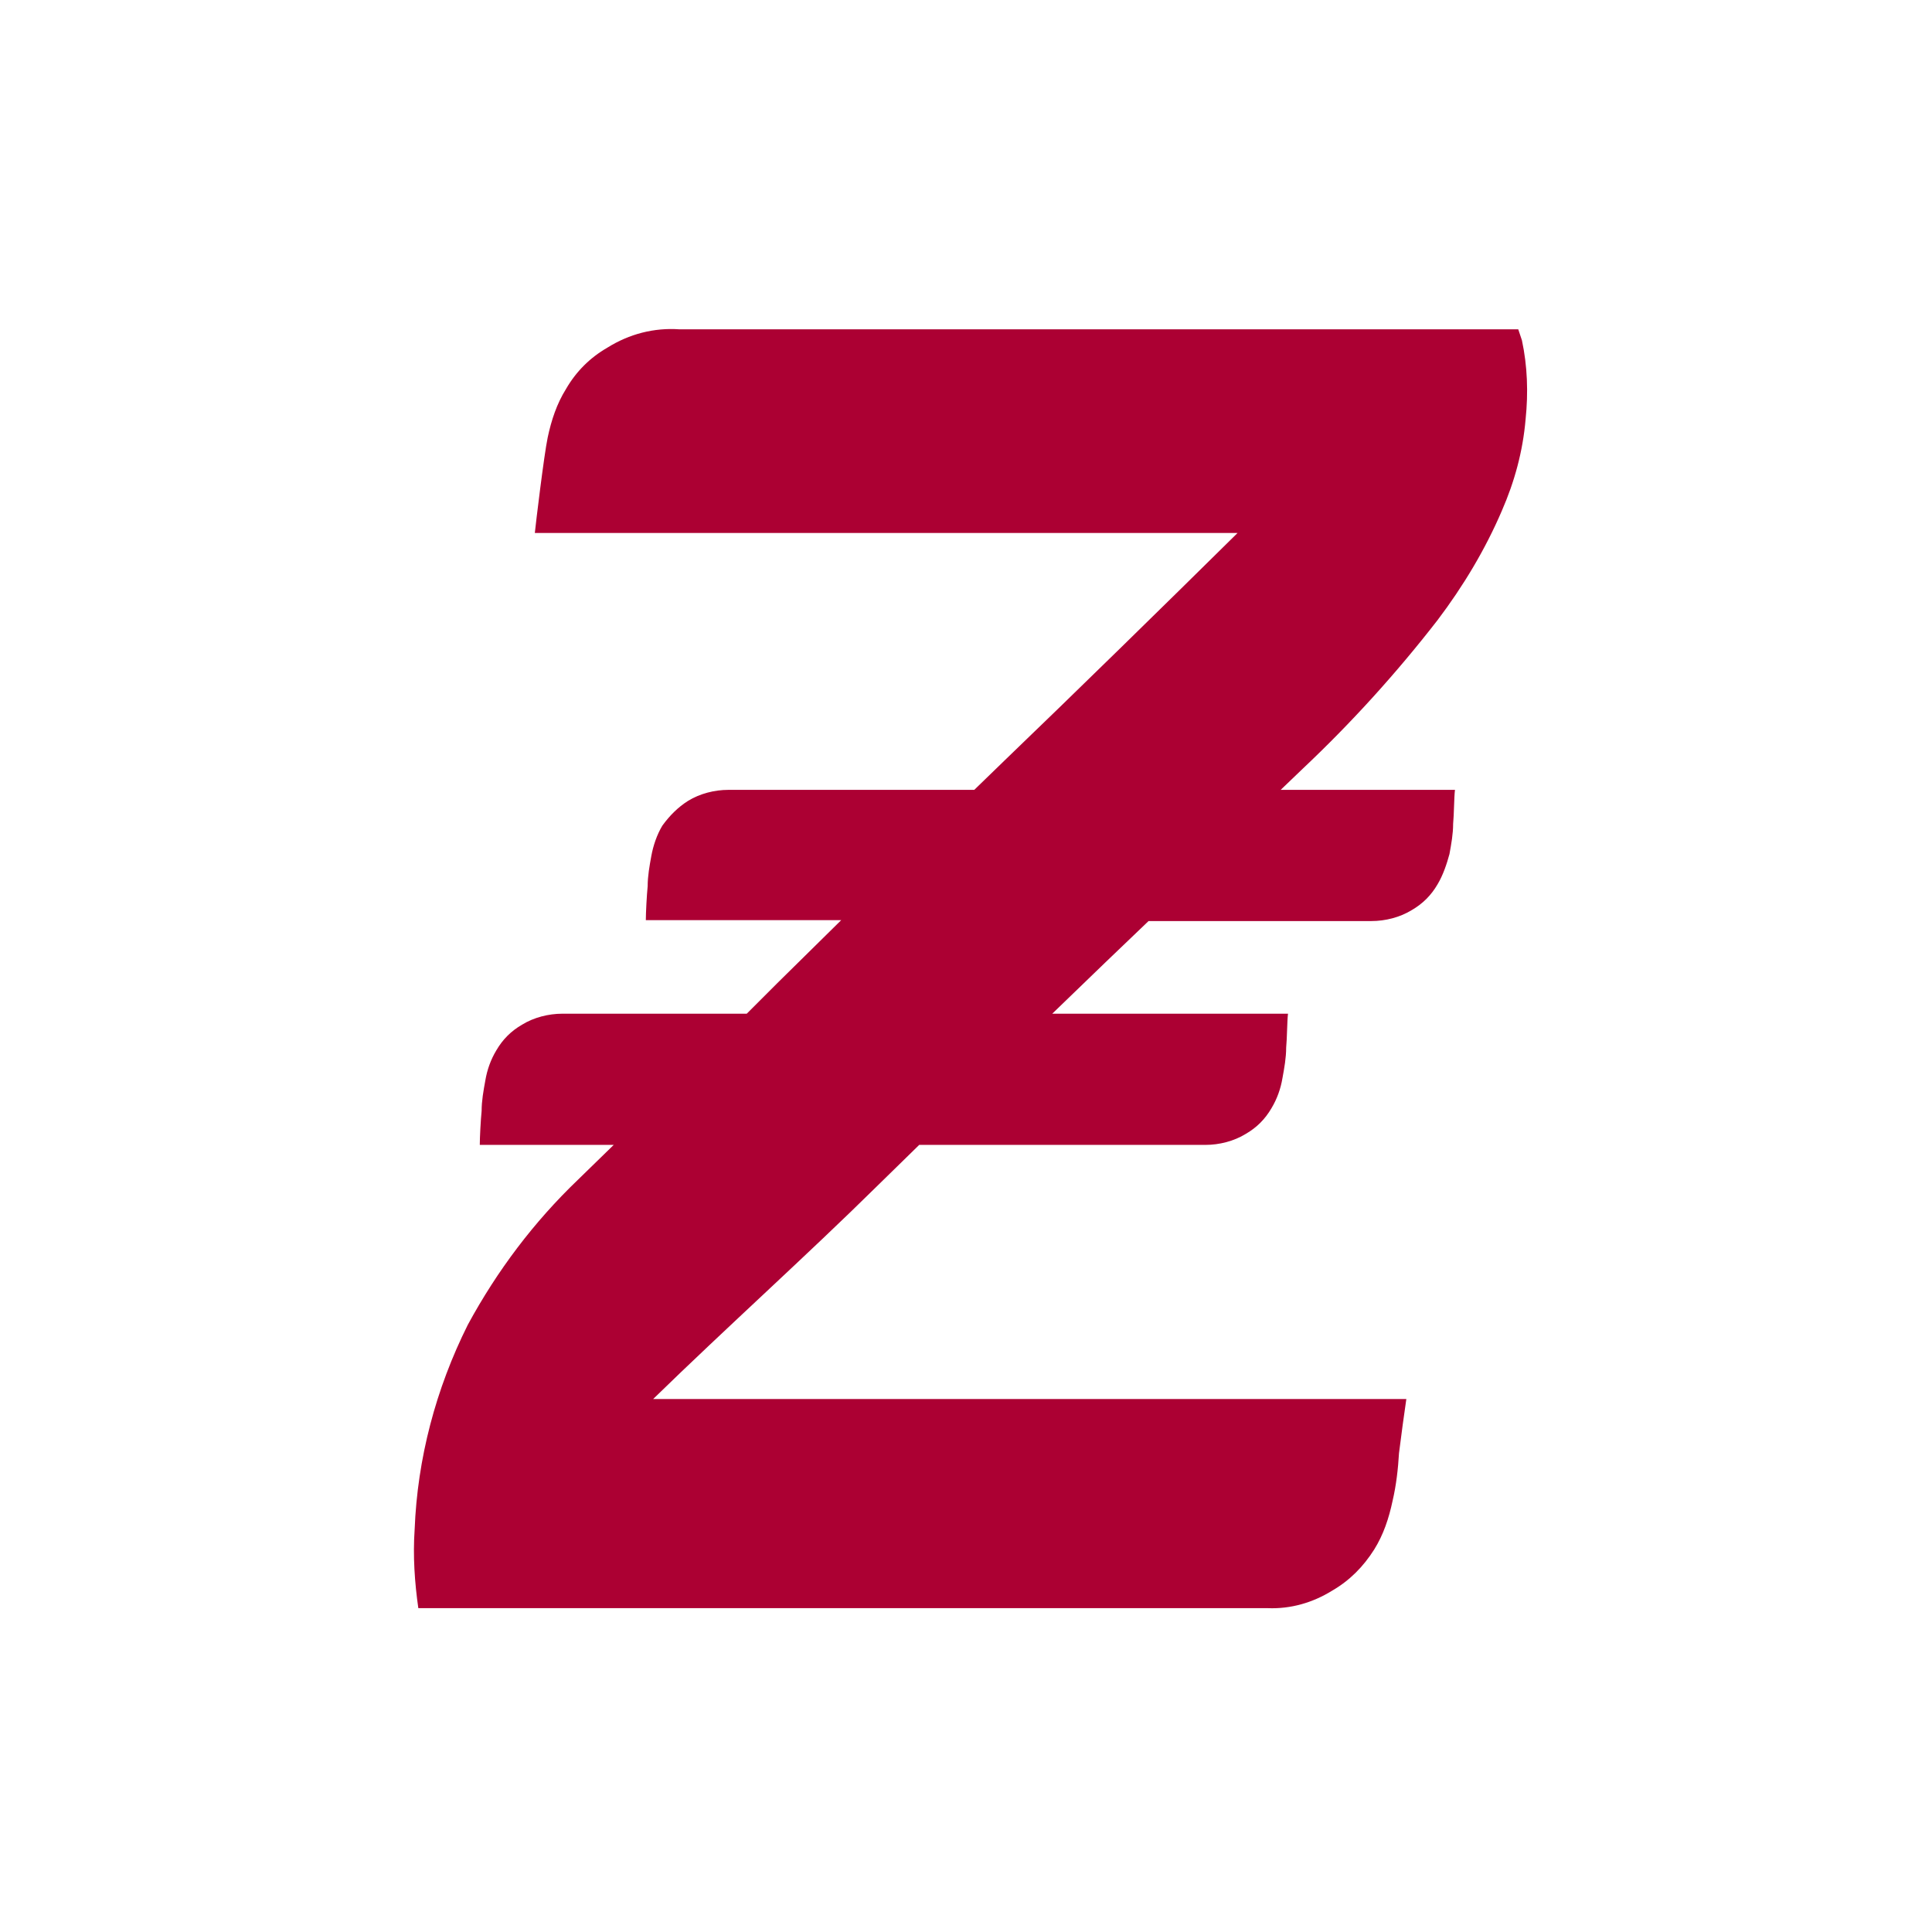 <?xml version="1.0" encoding="utf-8"?>
<!-- Generator: Adobe Illustrator 21.1.0, SVG Export Plug-In . SVG Version: 6.00 Build 0)  -->
<svg version="1.1" id="Layer_1" xmlns="http://www.w3.org/2000/svg" xmlns:xlink="http://www.w3.org/1999/xlink" x="0px" y="0px"
	 viewBox="0 0 210.6 210.6" style="enable-background:new 0 0 210.6 210.6;" xml:space="preserve">
<style type="text/css">
	.st0{fill:#AC0033;}
</style>
<title>Asset 11</title>
<g id="Layer_2-2">
	<path class="st0" d="M165.9,37.1c-0.1-0.3-0.4-1.2-0.4-1.2H74.1c-2.8-0.2-5.5,0.5-7.9,2c-1.9,1.1-3.4,2.6-4.5,4.5
		c-1,1.6-1.6,3.4-2,5.3c-0.4,1.9-1.3,9.4-1.4,10.4h76.6c-8.2,8.1-17.6,17.3-25.4,24.8l-3.3,3.2H79.4c-1.5,0-3.1,0.4-4.4,1.2
		C73.9,88,73,88.9,72.2,90c-0.6,1-1,2.2-1.2,3.3c-0.2,1.1-0.4,2.2-0.4,3.3c-0.1,1-0.2,2.9-0.2,3.7h21.3l-7,6.9l-3.3,3.3H61.3
		c-1.5,0-3.1,0.4-4.4,1.2c-1.2,0.7-2.1,1.6-2.8,2.8c-0.6,1-1,2.1-1.2,3.3c-0.2,1.1-0.4,2.2-0.4,3.3c-0.1,1-0.2,2.9-0.2,3.7h14.6
		l-3.9,3.8c-4.8,4.6-8.8,9.9-12,15.8c-3.5,7-5.5,14.6-5.8,22.3c-0.2,2.9,0,5.8,0.4,8.6c0,0,92.4,0,92.6,0c2.5,0.1,4.9-0.6,7-1.9
		c1.9-1.1,3.4-2.6,4.6-4.5c1-1.6,1.6-3.4,2-5.3c0.4-1.7,0.6-3.5,0.7-5.2c0.2-1.6,0.6-4.6,0.8-5.9H71.2c8-7.8,16.8-15.7,24.4-23.2
		l4.6-4.5h31.2c1.5,0,3.1-0.4,4.4-1.2c1.2-0.7,2.1-1.6,2.8-2.8c0.6-1,1-2.1,1.2-3.3c0.2-1.1,0.4-2.2,0.4-3.3c0.1-1,0.1-2.9,0.2-3.7
		h-25.7l5.8-5.6l4.7-4.5h24.3c1.5,0,3.1-0.4,4.4-1.2c1.2-0.7,2.1-1.6,2.8-2.8c0.6-1,1-2.2,1.3-3.3c0.2-1.1,0.4-2.2,0.4-3.3
		c0.1-1,0.1-2.9,0.2-3.7h-19l2.4-2.3c5.3-5,10.2-10.4,14.7-16.2c2.8-3.7,5.2-7.7,7-11.9c1.4-3.2,2.3-6.5,2.6-10
		C166.6,42.8,166.5,39.9,165.9,37.1z"/>
</g>
</svg>
